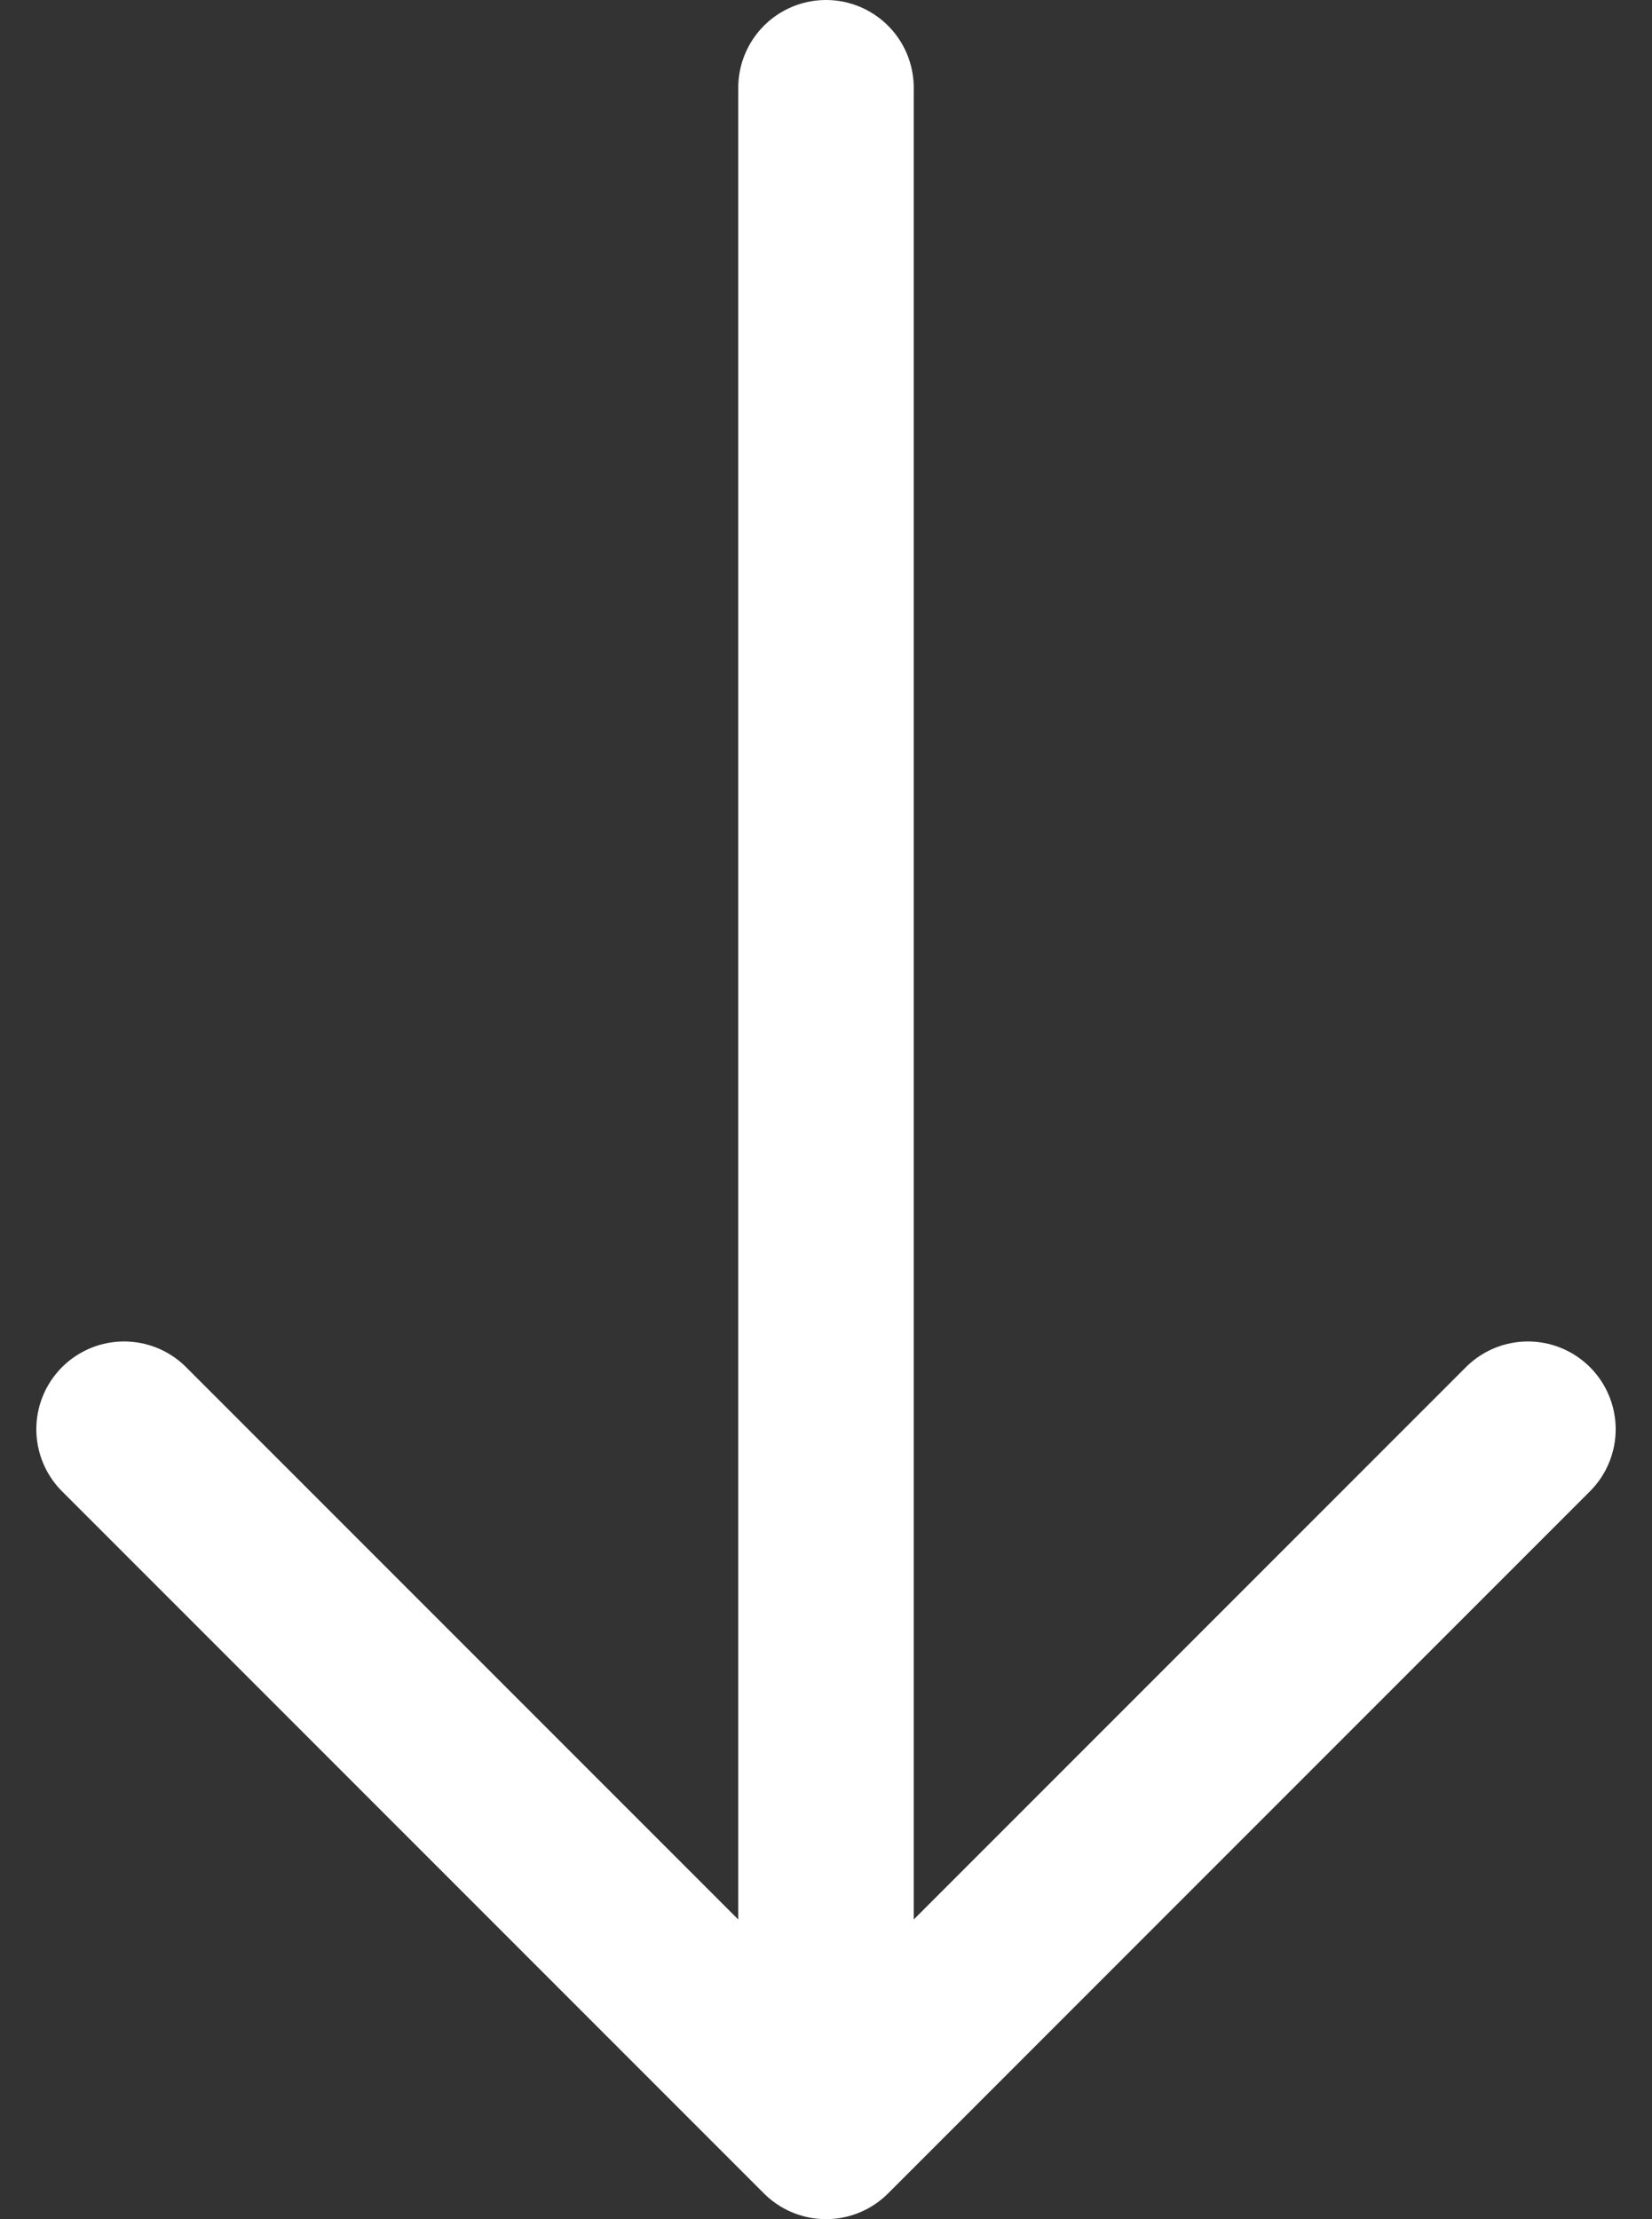 <svg xmlns="http://www.w3.org/2000/svg" width="18.828" height="25.284" viewBox="0 0 18.828 25.284">
  <rect x="0" y="0" width="18.828" height="25.284" fill="#333333" stroke="none"/>
  <g id="Icon-Arrow-Down-White" transform="translate(-825.086 -909.216)">
    <path id="Pfad_86" data-name="Pfad 86" d="M-227-546.466l8-8-8-8" transform="translate(280.034 1152.5) rotate(90)" fill="none" stroke="#fff" stroke-linecap="round" stroke-linejoin="round" stroke-width="2"/>
    <path id="Pfad_87" data-name="Pfad 87" d="M-227-562.636v22.966" transform="translate(1061.5 1472.852)" fill="none" stroke="#fff" stroke-linecap="round" stroke-width="2"/>
  </g>
</svg>
